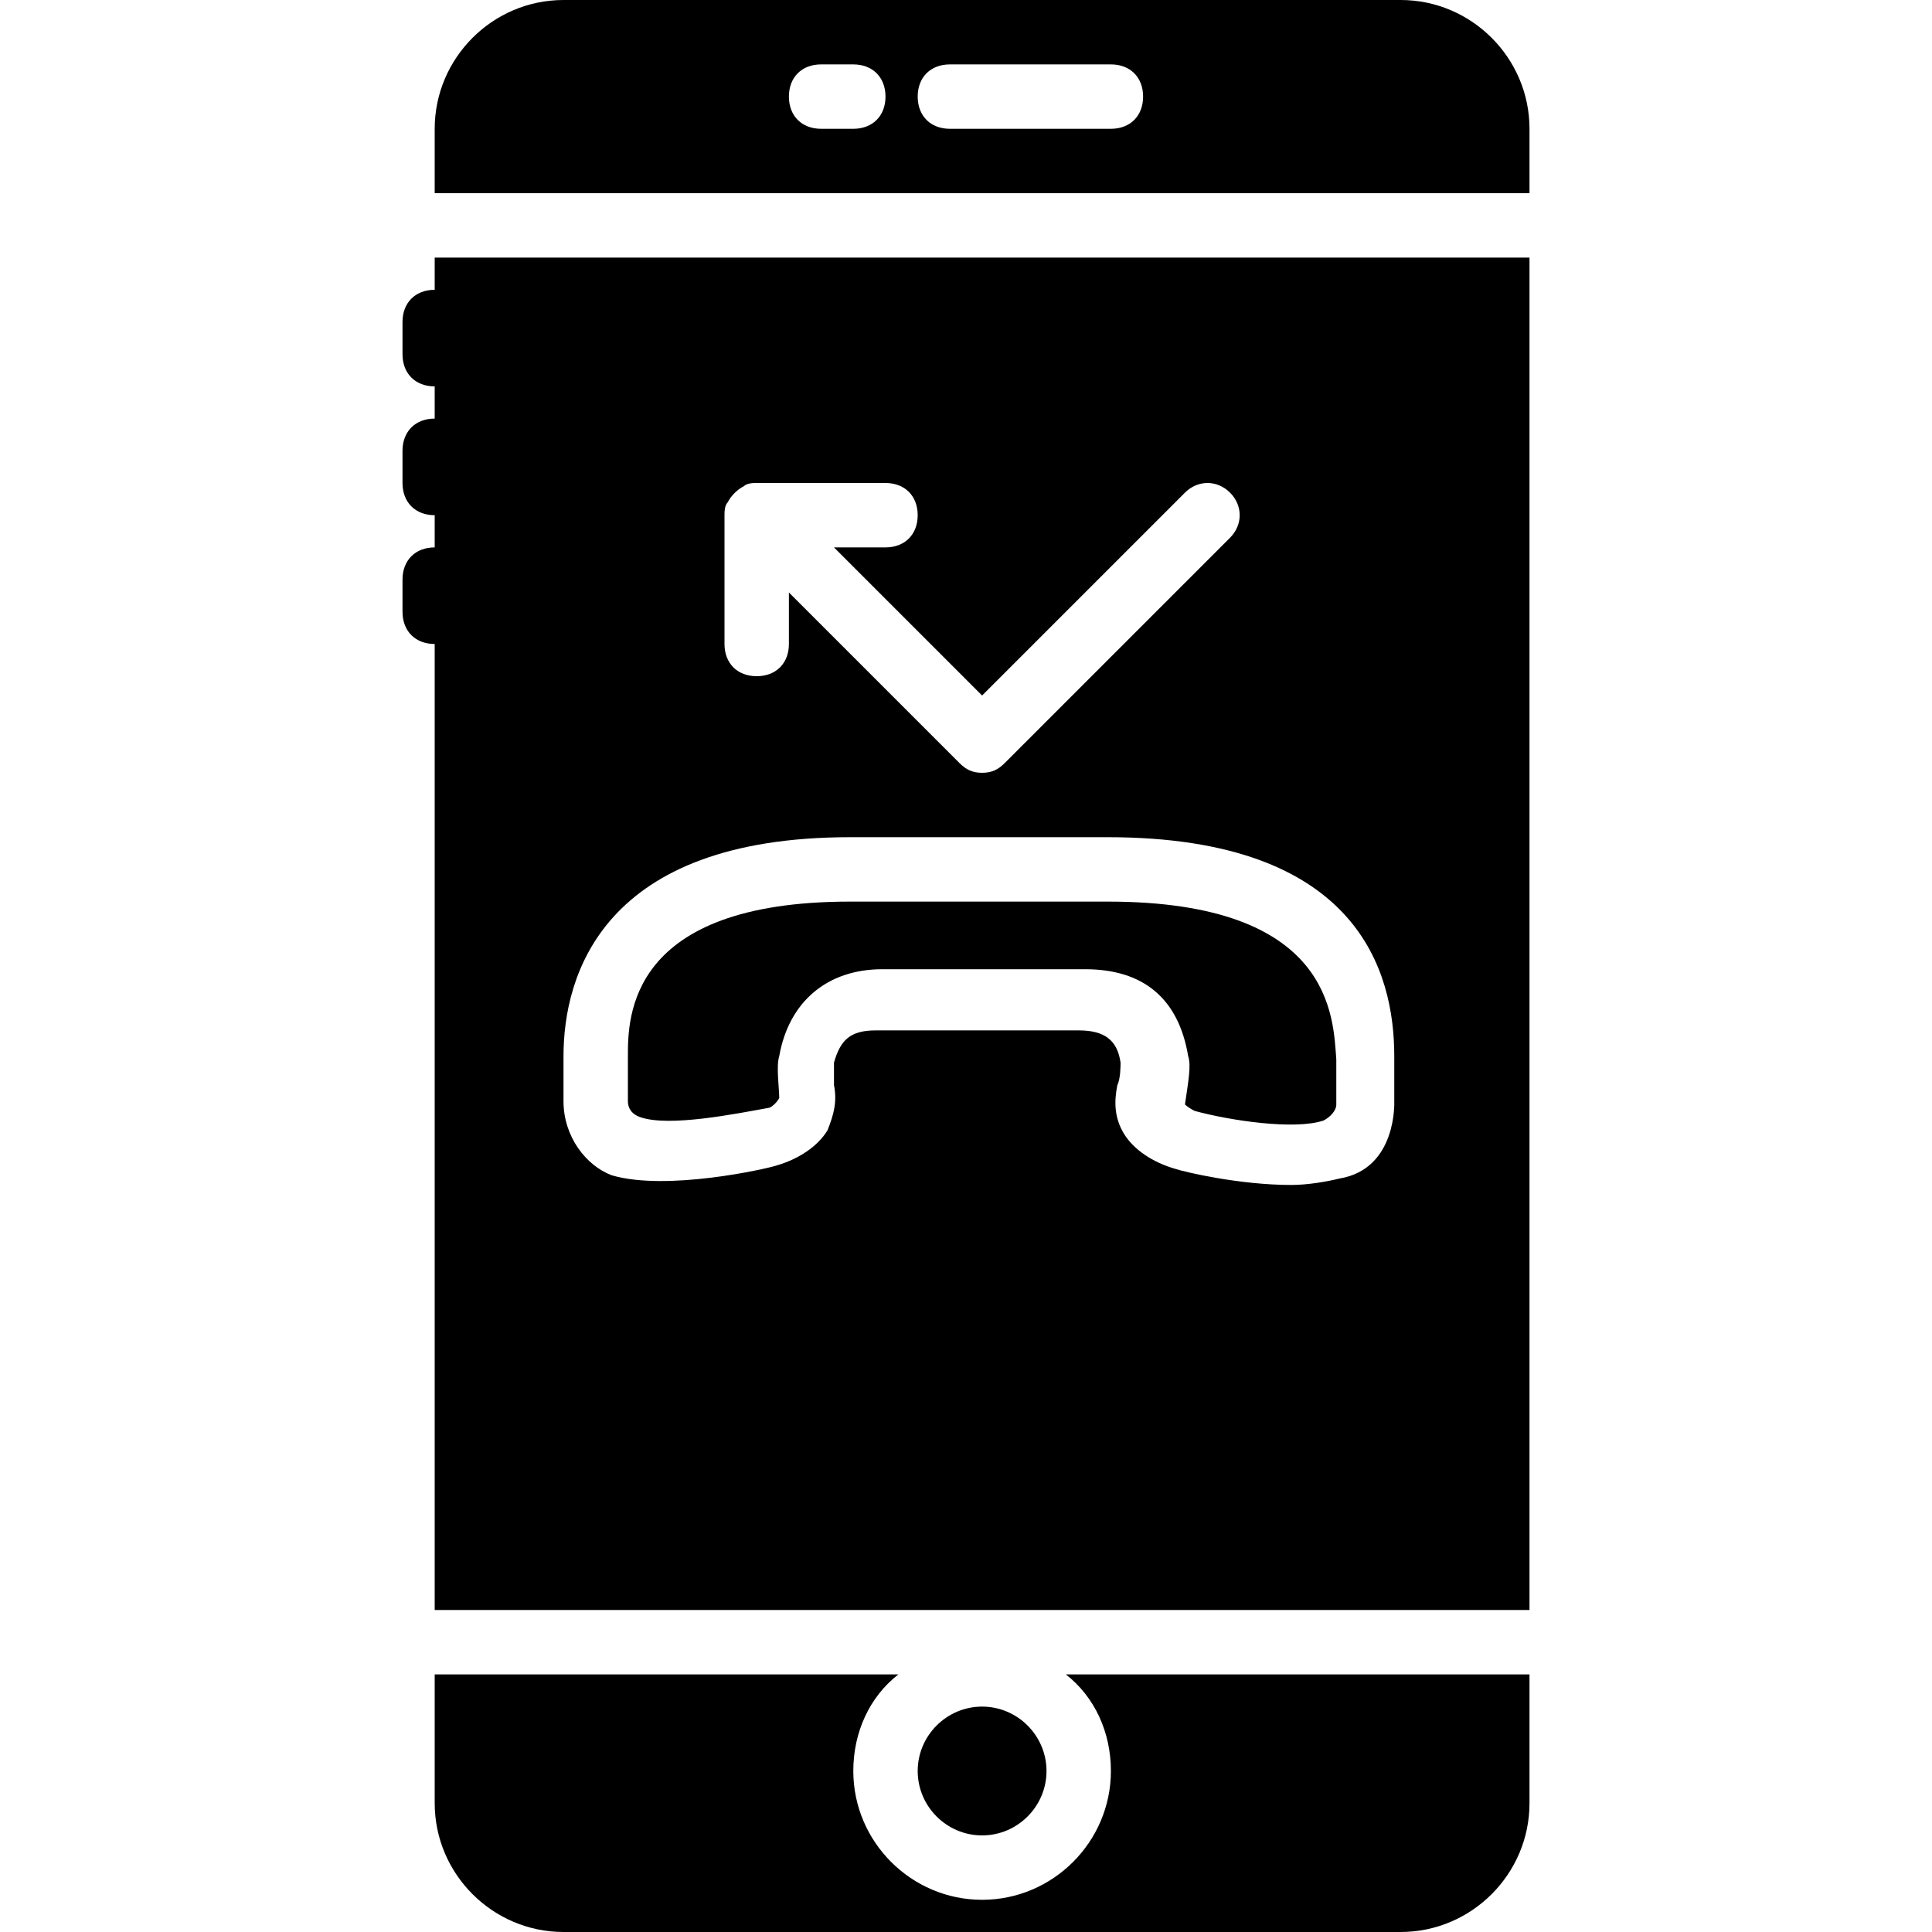 <?xml version="1.0" encoding="iso-8859-1"?>
<!-- Uploaded to: SVG Repo, www.svgrepo.com, Generator: SVG Repo Mixer Tools -->
<svg fill="#000000" height="800px" width="800px" version="1.1" id="Layer_1" xmlns="http://www.w3.org/2000/svg" xmlns:xlink="http://www.w3.org/1999/xlink" 
	 viewBox="0 0 512 512" xml:space="preserve">
<g>
	<g>
		<path d="M260.267,452.267c-9.387,0-17.067,7.68-17.067,17.067s7.68,17.067,17.067,17.067s17.067-7.68,17.067-17.067
			S269.653,452.267,260.267,452.267z"/>
	</g>
</g>
<g>
	<g>
		<path d="M371.2,0H149.333C130.56,0,115.2,15.36,115.2,34.133V51.2h290.133V34.133C405.333,15.36,389.973,0,371.2,0z
			 M226.133,34.133H217.6c-5.12,0-8.533-3.413-8.533-8.533s3.413-8.533,8.533-8.533h8.533c5.12,0,8.533,3.413,8.533,8.533
			S231.253,34.133,226.133,34.133z M294.4,34.133h-42.667c-5.12,0-8.533-3.413-8.533-8.533s3.413-8.533,8.533-8.533H294.4
			c5.12,0,8.533,3.413,8.533,8.533S299.52,34.133,294.4,34.133z"/>
	</g>
</g>
<g>
	<g>
		<path d="M282.453,443.733c7.68,5.973,11.947,15.36,11.947,25.6c0,18.773-15.36,34.133-34.133,34.133s-34.133-15.36-34.133-34.133
			c0-10.24,4.267-19.627,11.947-25.6H115.2v34.133c0,18.773,15.36,34.133,34.133,34.133H371.2c18.773,0,34.133-15.36,34.133-34.133
			v-34.133H282.453z"/>
	</g>
</g>
<g>
	<g>
		<path d="M293.547,238.933H225.28c-58.88,0-58.88,30.72-58.88,40.96v11.947c0,1.707,0.853,3.413,3.413,4.267
			c7.68,2.56,24.747-0.853,34.133-2.56c1.707-0.853,2.56-2.56,2.56-2.56c0-2.56-0.853-8.533,0-11.093
			c2.56-14.507,12.8-23.04,27.307-23.04h53.76c15.36,0,24.747,7.68,27.307,23.04c0.853,2.56,0,6.827-0.853,12.8
			c0,0,0.853,0.853,2.56,1.707c9.387,2.56,26.453,5.12,34.133,2.56c1.707-0.853,3.413-2.56,3.413-4.267v-11.947
			C353.28,269.653,353.28,238.933,293.547,238.933z"/>
	</g>
</g>
<g>
	<g>
		<path d="M115.2,68.267V76.8c-5.12,0-8.533,3.413-8.533,8.533v8.533c0,5.12,3.413,8.533,8.533,8.533v8.533
			c-5.12,0-8.533,3.413-8.533,8.533V128c0,5.12,3.413,8.533,8.533,8.533v8.533c-5.12,0-8.533,3.413-8.533,8.533v8.533
			c0,5.12,3.413,8.533,8.533,8.533v256h290.133v-358.4H115.2z M192,136.533c0-0.853,0-2.56,0.853-3.413
			c0.853-1.707,2.56-3.413,4.267-4.267c0.853-0.853,2.56-0.853,3.413-0.853h34.133c5.12,0,8.533,3.413,8.533,8.533
			s-3.413,8.533-8.533,8.533h-13.653l39.253,39.253l53.76-53.76c3.413-3.413,8.533-3.413,11.947,0s3.413,8.533,0,11.947
			L266.24,202.24c-1.707,1.707-3.413,2.56-5.973,2.56s-4.267-0.853-5.973-2.56l-45.227-45.227v13.653
			c0,5.12-3.413,8.533-8.533,8.533S192,175.787,192,170.667V136.533z M354.987,312.32c-3.413,0.853-8.533,1.707-12.8,1.707
			c-13.653,0-28.16-3.413-30.72-4.267c-5.973-1.707-11.093-5.12-13.653-9.387s-2.56-8.533-1.707-12.8
			c0.853-1.707,0.853-5.12,0.853-5.973c-0.853-5.973-4.267-8.533-11.093-8.533h-53.76c-6.827,0-9.387,2.56-11.093,8.533
			c0,0.853,0,3.413,0,5.973c0.853,4.267,0,7.68-1.707,11.947c-2.56,4.267-7.68,7.68-13.653,9.387
			c-2.56,0.853-29.013,6.827-43.52,2.56c-6.827-2.56-12.8-10.24-12.8-19.627v-11.947c0-21.333,10.24-58.027,75.947-58.027h68.267
			c66.56,0,75.947,35.84,75.947,58.027v11.947C369.493,291.84,370.347,309.76,354.987,312.32z"/>
	</g>
</g>
</svg>